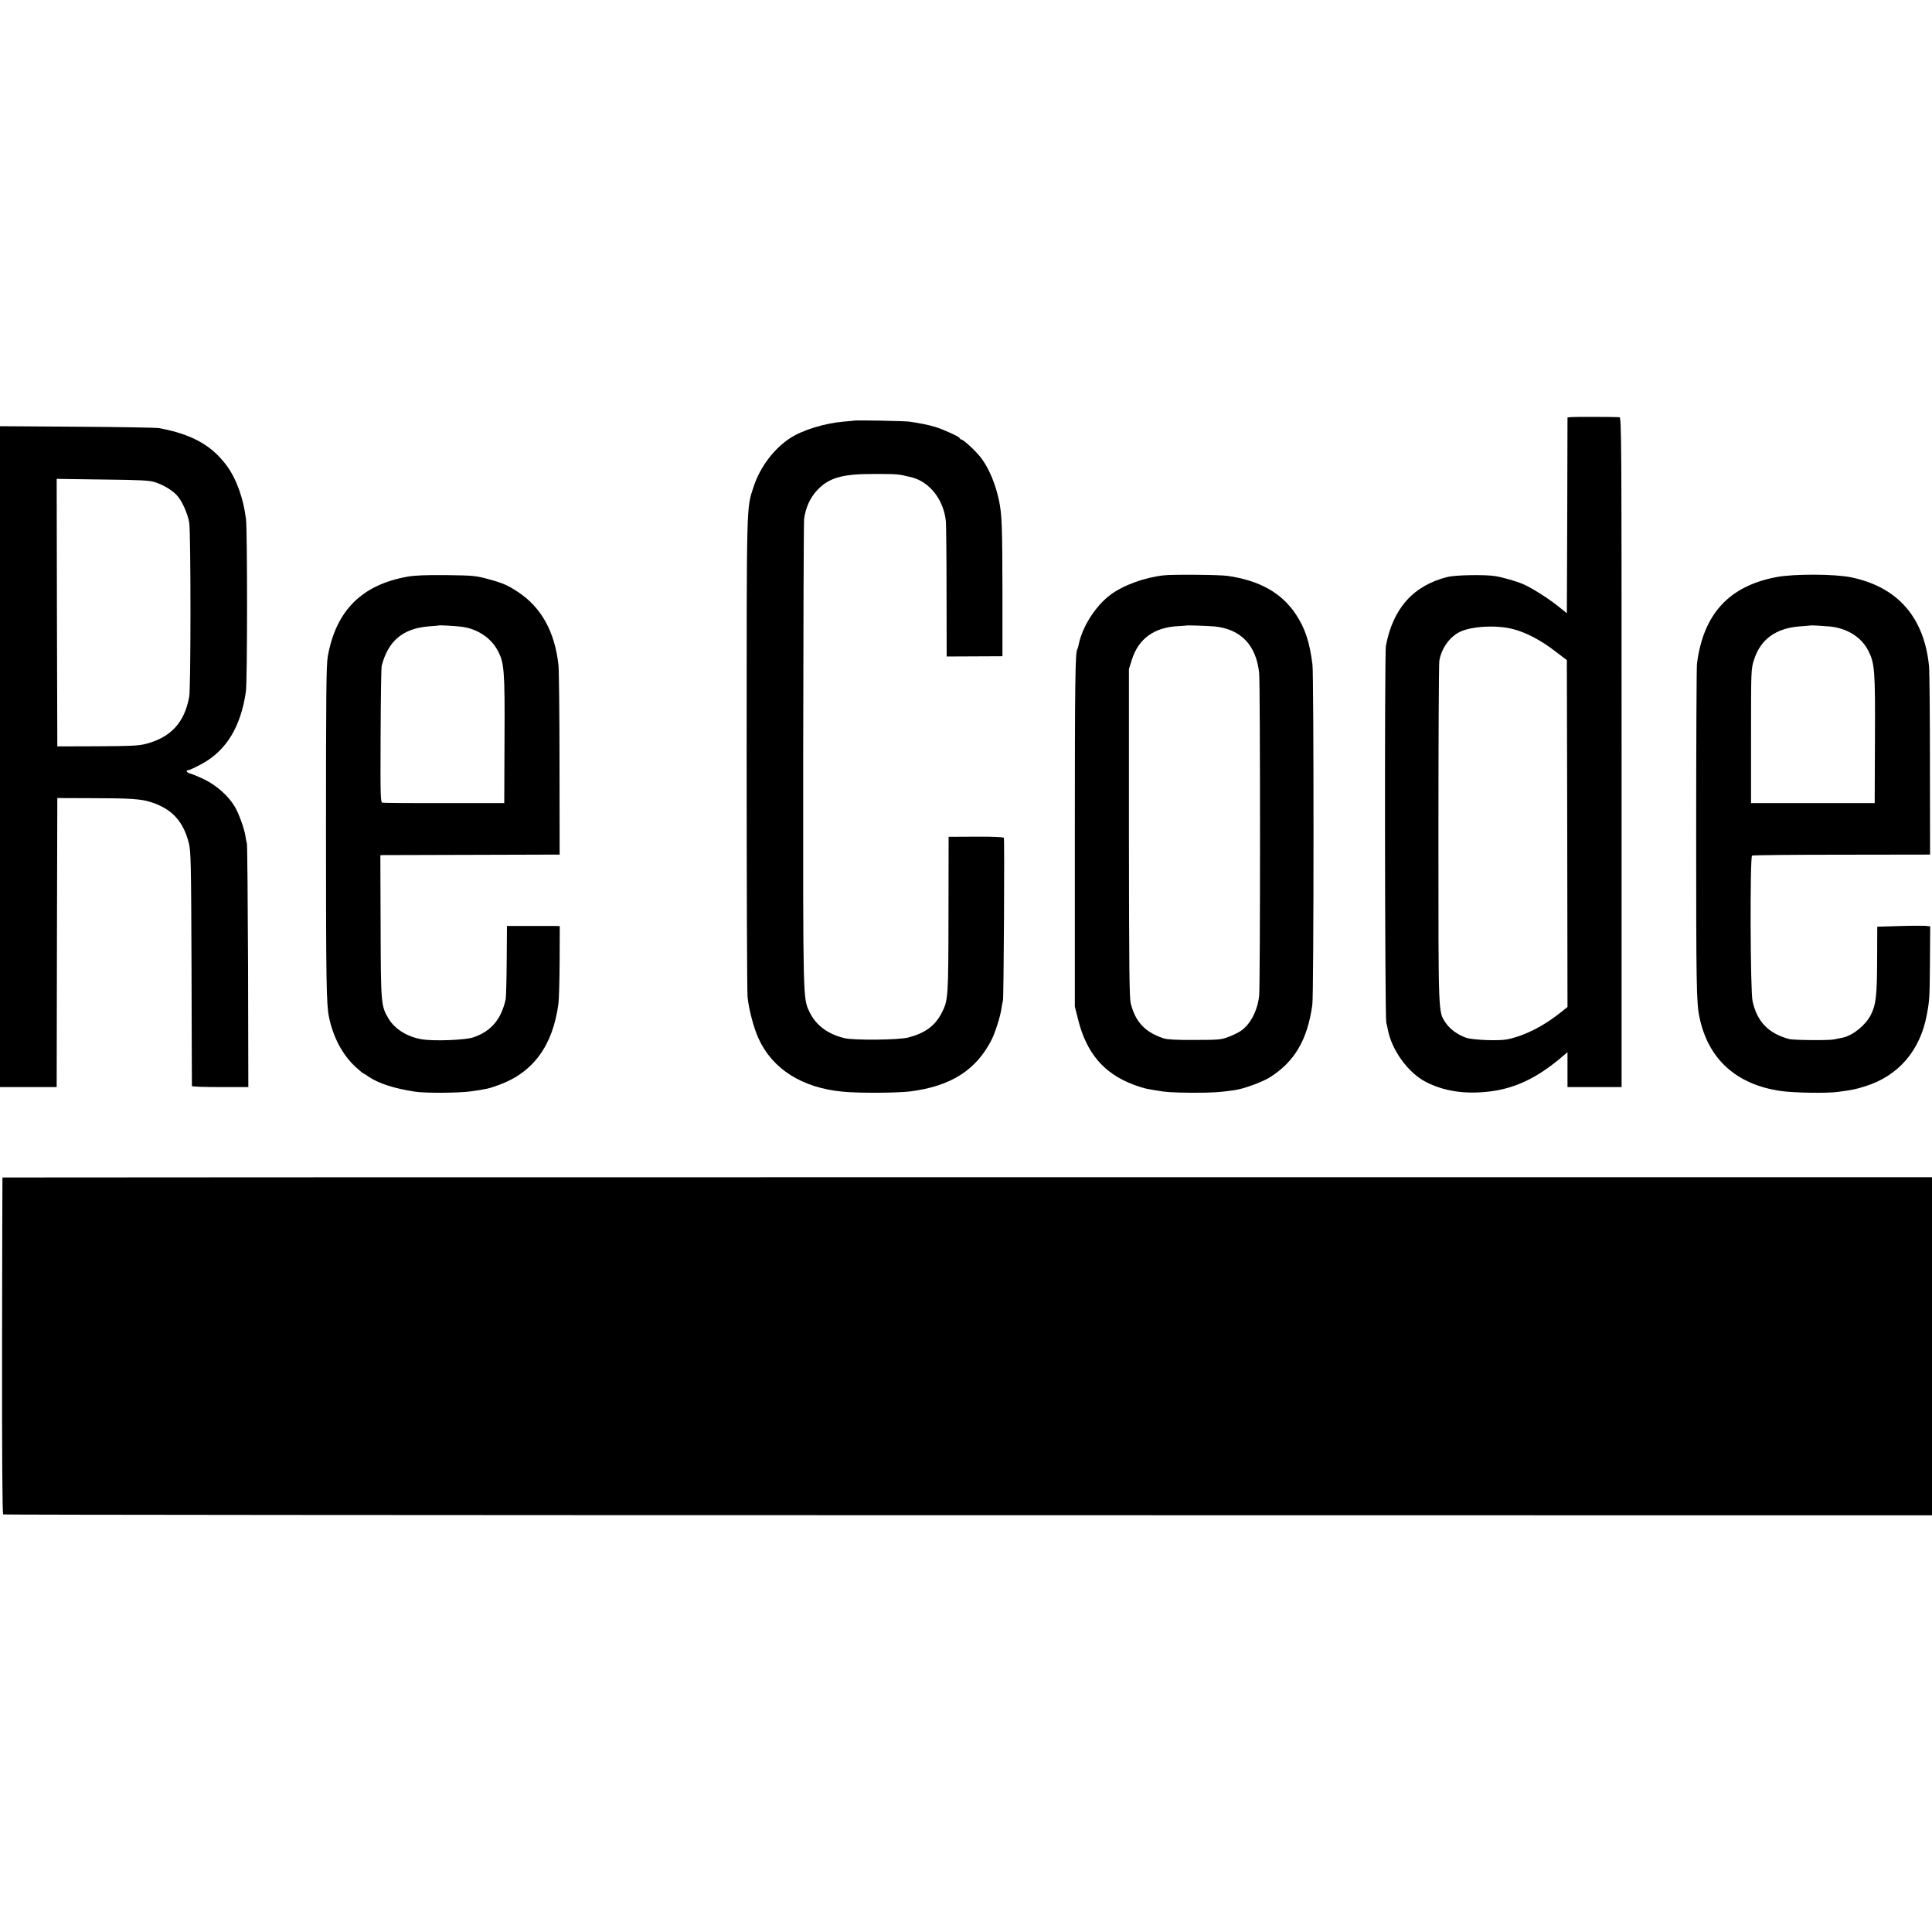 <?xml version="1.0" standalone="no"?>
<!DOCTYPE svg PUBLIC "-//W3C//DTD SVG 20010904//EN"
 "http://www.w3.org/TR/2001/REC-SVG-20010904/DTD/svg10.dtd">
<svg version="1.0" xmlns="http://www.w3.org/2000/svg"
 width="1500pt" height="1500pt" viewBox="0 0 1500 1500"
 preserveAspectRatio="xMidYMid meet">
<g transform="translate(0,1500) scale(0.1,-0.1)"
fill="#000000" stroke="none">
<path d="M12203 11762 l-33 -3 -2 -760 -3 -760 -70 56 c-76 61 -206 143 -270
170 -53 23 -159 53 -215 62 -76 13 -311 9 -370 -6 -266 -66 -425 -243 -480
-536 -11 -59 -8 -2887 3 -2925 4 -14 9 -37 12 -53 30 -161 159 -338 297 -408
136 -69 290 -94 469 -76 205 20 377 98 569 257 l60 51 0 -136 0 -135 210 0
210 0 0 2600 c0 2469 -1 2600 -17 2601 -66 3 -344 3 -370 1z m-453 -1647 c97
-25 214 -86 320 -168 l95 -72 3 -1346 2 -1347 -42 -34 c-141 -114 -284 -187
-423 -217 -66 -14 -269 -6 -322 12 -66 23 -126 67 -159 116 -58 89 -56 37 -56
1461 0 718 3 1325 7 1350 16 96 81 187 161 225 93 44 288 54 414 20z"/>
<path d="M6627 11734 c-1 -1 -34 -4 -73 -7 -152 -13 -322 -65 -420 -129 -125
-81 -234 -226 -283 -377 -56 -171 -54 -90 -54 -2066 0 -1001 3 -1854 7 -1895
10 -97 47 -238 84 -320 108 -240 338 -386 657 -416 123 -12 419 -10 520 2 316
40 514 165 634 402 27 53 67 179 75 235 4 27 10 59 13 70 6 25 13 1246 7 1262
-3 6 -82 10 -216 9 l-213 -1 -1 -599 c-1 -643 -2 -670 -52 -767 -52 -101 -129
-158 -259 -192 -73 -20 -423 -23 -498 -5 -130 32 -222 101 -271 205 -50 107
-49 79 -48 1991 1 984 4 1810 7 1835 12 87 46 163 99 220 90 99 196 130 443
129 182 0 187 0 290 -25 143 -35 253 -176 269 -345 2 -25 5 -271 5 -546 l1
-501 217 1 216 1 0 502 c-1 508 -4 599 -27 708 -27 128 -78 250 -139 330 -39
51 -127 133 -149 141 -10 3 -18 9 -18 13 0 10 -128 68 -191 87 -50 15 -120 29
-196 40 -40 6 -430 13 -436 8z"/>
<path d="M0 9125 l0 -2565 220 0 220 0 2 1122 3 1122 266 -1 c287 0 379 -6
449 -27 170 -51 262 -148 306 -321 16 -64 18 -146 21 -975 1 -498 3 -908 3
-912 0 -5 99 -8 219 -8 l219 0 -2 933 c-2 512 -6 943 -9 957 -4 13 -9 41 -12
62 -9 56 -50 171 -82 225 -47 81 -143 167 -236 211 -45 22 -94 42 -109 46 -27
6 -40 26 -18 26 10 0 55 21 110 51 188 103 300 288 339 559 12 81 12 1238 1
1338 -19 160 -74 314 -150 417 -117 158 -271 244 -525 291 -22 4 -309 9 -637
11 l-598 4 0 -2566z m1204 2131 c65 -21 131 -61 168 -100 40 -42 85 -142 97
-213 13 -79 13 -1282 0 -1353 -37 -201 -143 -316 -339 -366 -53 -14 -121 -17
-375 -18 l-310 -1 -3 1038 -2 1039 357 -5 c296 -3 366 -7 407 -21z"/>
<path d="M3165 10523 c-356 -63 -556 -263 -620 -619 -12 -66 -14 -299 -14
-1369 0 -1141 3 -1337 23 -1430 32 -158 106 -296 207 -389 28 -25 52 -46 54
-46 2 0 24 -13 48 -30 79 -53 201 -92 362 -116 80 -12 332 -10 425 2 124 17
142 21 222 50 268 97 421 306 464 634 4 30 8 178 9 328 l1 272 -50 1 c-28 0
-121 0 -206 0 l-154 0 -2 -273 c-1 -150 -5 -284 -8 -297 -36 -157 -112 -247
-251 -295 -60 -21 -307 -31 -400 -15 -114 19 -211 80 -260 163 -57 97 -58 113
-60 714 l-2 552 21 1 c12 0 325 1 696 2 l675 2 -1 700 c0 385 -4 732 -8 770
-28 260 -134 451 -316 570 -76 50 -114 67 -215 95 -112 31 -123 32 -350 35
-146 1 -234 -2 -290 -12z m410 -388 c124 -13 234 -83 288 -184 52 -95 57 -152
54 -693 l-2 -493 -465 0 c-256 -1 -472 1 -481 3 -15 3 -16 51 -14 520 1 284 5
528 8 541 50 195 165 292 367 308 41 3 76 6 77 7 4 3 115 -3 168 -9z"/>
<path d="M9035 10533 c-152 -17 -317 -78 -415 -152 -117 -88 -220 -252 -246
-390 -3 -14 -7 -28 -10 -32 -16 -26 -19 -266 -19 -1449 l0 -1325 24 -95 c64
-262 198 -422 426 -509 41 -16 94 -32 117 -36 24 -4 52 -9 63 -11 70 -13 128
-17 275 -18 150 -1 218 3 335 20 68 9 216 63 273 99 193 121 294 293 331 565
12 81 12 2551 1 2640 -22 176 -57 281 -128 389 -111 168 -282 264 -532 300
-61 9 -429 12 -495 4z m398 -397 c203 -22 320 -146 343 -361 9 -90 9 -2431 0
-2509 -14 -116 -70 -222 -144 -271 -21 -14 -65 -35 -98 -47 -53 -20 -78 -22
-259 -22 -139 -1 -212 3 -240 12 -145 48 -220 128 -256 272 -11 45 -13 288
-14 1325 l0 1270 22 71 c52 166 174 254 363 263 30 2 56 3 57 4 3 4 172 -2
226 -7z"/>
<path d="M13795 10520 c-371 -69 -571 -287 -620 -675 -3 -27 -6 -619 -6 -1315
0 -1168 2 -1316 25 -1425 67 -328 287 -527 636 -576 100 -14 349 -18 435 -7
120 16 140 20 219 45 257 81 425 278 476 556 21 112 22 134 24 409 l2 276 -41
4 c-22 1 -114 1 -205 -2 l-165 -5 -1 -260 c-1 -277 -9 -346 -49 -425 -41 -80
-139 -159 -217 -176 -13 -2 -43 -9 -68 -14 -42 -9 -316 -6 -350 3 -160 44
-247 133 -283 293 -18 75 -21 1121 -4 1131 6 4 319 7 696 7 l686 1 -1 695 c0
382 -3 728 -7 768 -38 381 -245 616 -607 690 -127 26 -441 27 -575 2z m411
-384 c134 -13 245 -82 299 -187 50 -98 55 -153 52 -689 l-2 -495 -480 0 -480
0 0 520 c0 512 0 521 23 592 50 159 169 246 357 260 44 3 81 6 82 7 3 2 81 -2
149 -8z"/>
<path d="M19 5858 c-1 -2 -2 -590 -3 -1306 -1 -833 2 -1306 9 -1310 5 -3 3377
-6 7492 -6 l7483 -1 0 1313 0 1312 -7490 0 c-4120 0 -7491 -1 -7491 -2z"/>
</g>
</svg>
